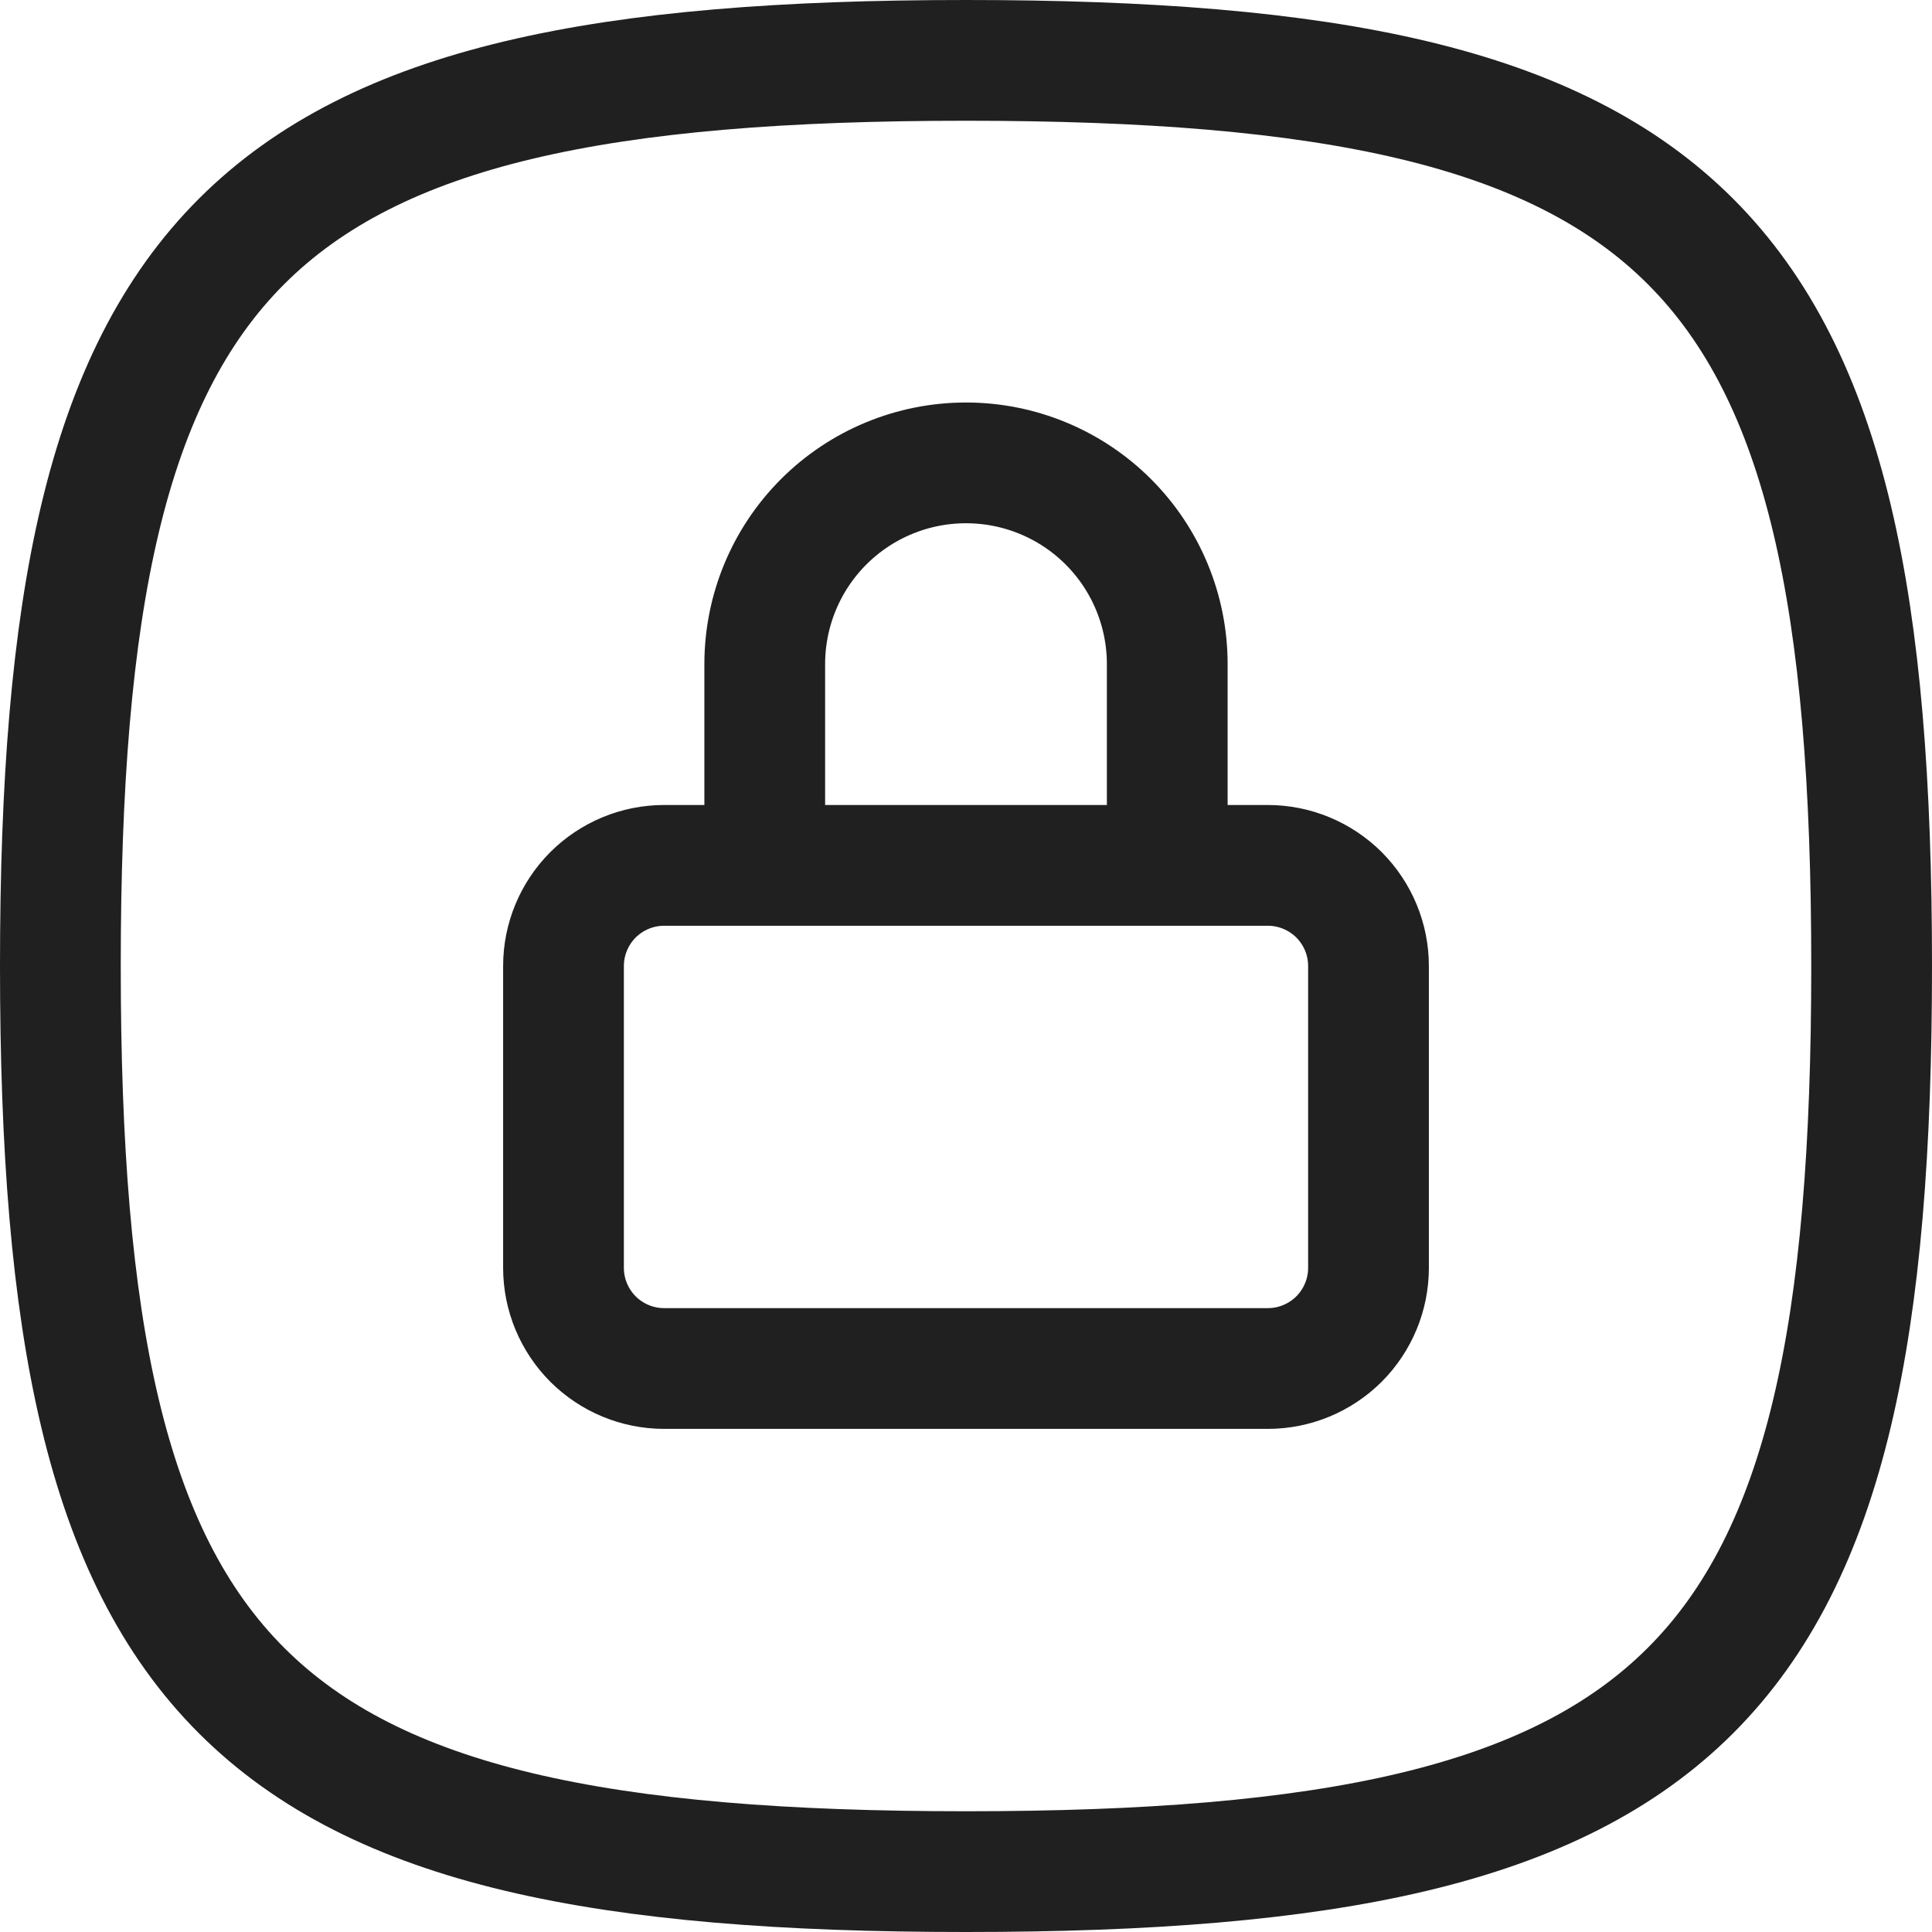 <?xml version="1.0" encoding="UTF-8"?> <svg xmlns="http://www.w3.org/2000/svg" width="24" height="24" viewBox="0 0 24 24" fill="none"><path d="M9.5 10.75V8.25C9.5 7.587 9.763 6.951 10.232 6.482C10.701 6.013 11.337 5.75 12 5.75C12.663 5.75 13.299 6.013 13.768 6.482C14.237 6.951 14.5 7.587 14.5 8.25V10.75M12 0.75C21 0.75 23.25 3 23.25 12C23.25 21 21 23.25 12 23.25C3 23.25 0.75 21 0.75 12C0.75 3 3 0.75 12 0.75ZM7 12C7 11.668 7.132 11.351 7.366 11.116C7.601 10.882 7.918 10.75 8.25 10.75H15.75C16.081 10.75 16.399 10.882 16.634 11.116C16.868 11.351 17 11.668 17 12V15.75C17 16.081 16.868 16.399 16.634 16.634C16.399 16.868 16.081 17 15.75 17H8.25C7.918 17 7.601 16.868 7.366 16.634C7.132 16.399 7 16.081 7 15.75V12Z" stroke="#202021" stroke-width="1.5" stroke-linecap="round" stroke-linejoin="round"></path></svg> 